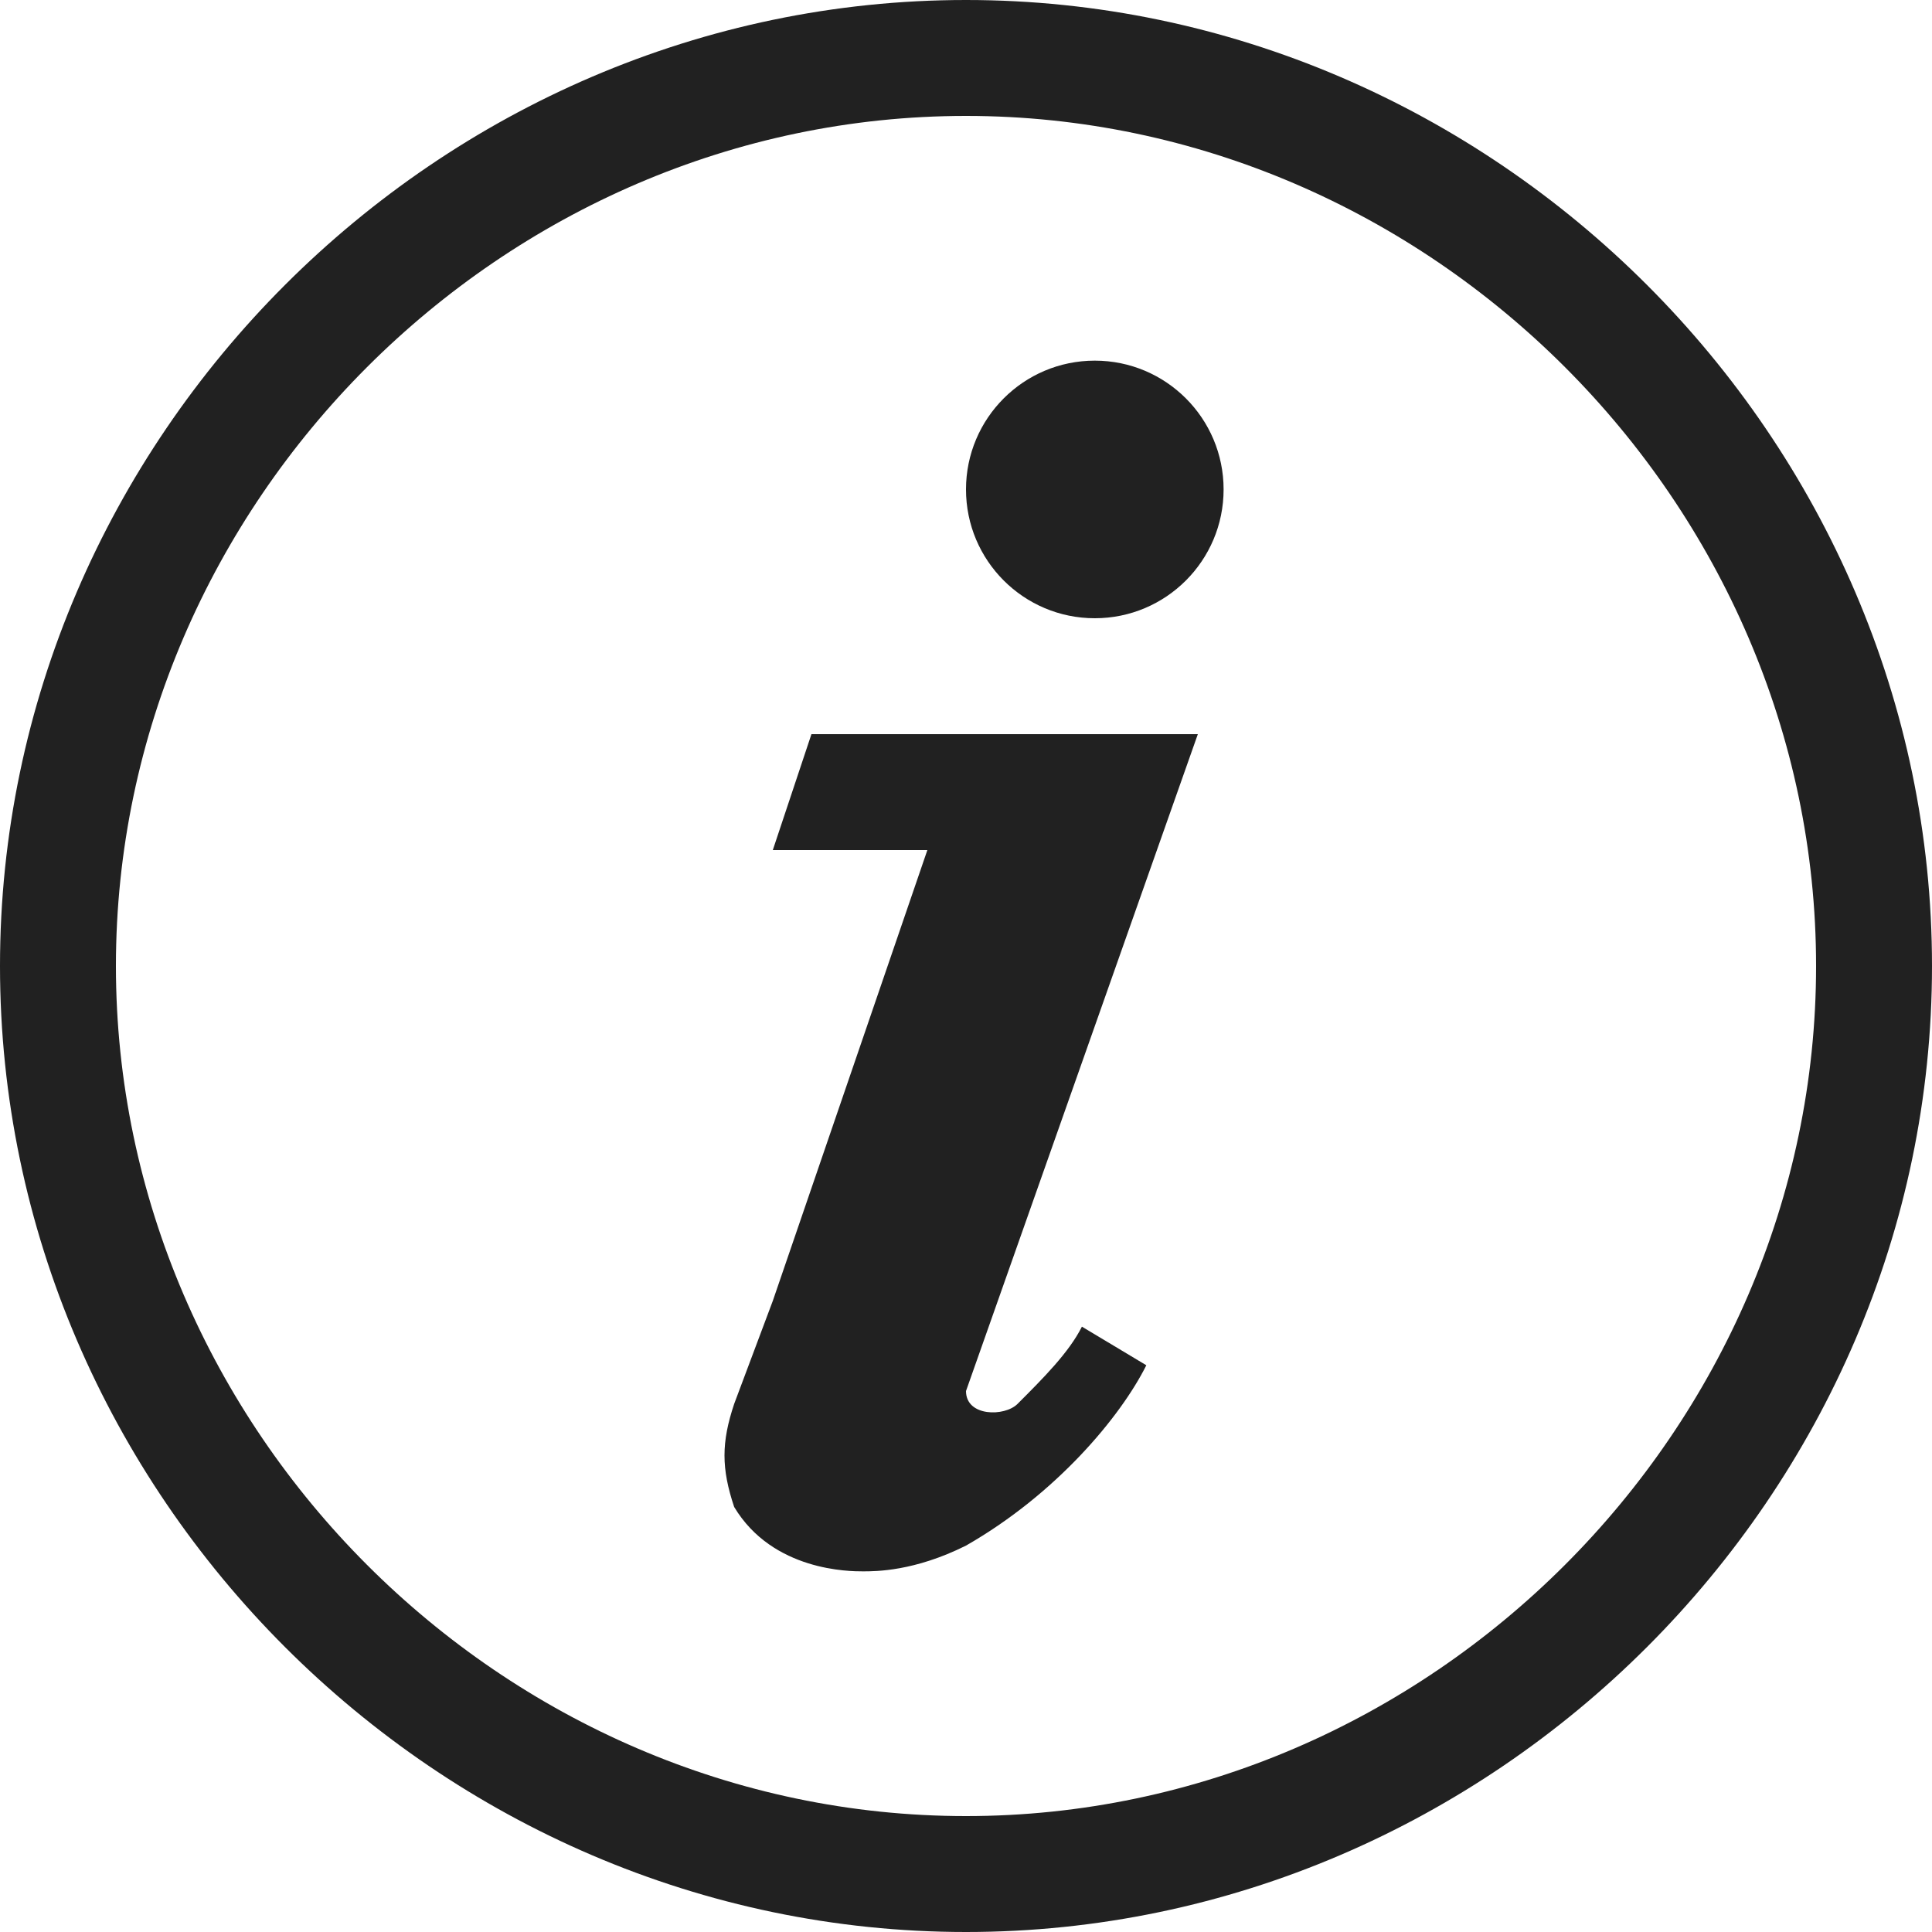 <svg xmlns="http://www.w3.org/2000/svg" xmlns:xlink="http://www.w3.org/1999/xlink" id="Calque_1" x="0px" y="0px" viewBox="0 0 15 15" style="enable-background:new 0 0 15 15;" xml:space="preserve"><style type="text/css"> .st0{fill:#212121;}</style><g> <path class="st0" d="M7.5,0C3.4,0,0,3.4,0,7.5S3.4,15,7.5,15S15,11.6,15,7.5S11.6,0,7.5,0z M7.5,14.1c-3.6,0-6.6-3-6.6-6.6 s3-6.6,6.6-6.6s6.6,3,6.6,6.6S11.1,14.1,7.5,14.1z"></path></g><path class="st0" d="M8.4,10.3c-0.1,0.2-0.3,0.4-0.5,0.6C7.8,11,7.5,11,7.5,10.8l1.8-5.1h-3L6,6.6h1.2L6,10.1l-0.3,0.8 c-0.1,0.3-0.1,0.5,0,0.8c0.3,0.5,0.9,0.5,1,0.5s0.4,0,0.8-0.2c0.7-0.4,1.2-1,1.4-1.4"></path><circle class="st0" cx="8.5" cy="3.8" r="1"></circle></svg>